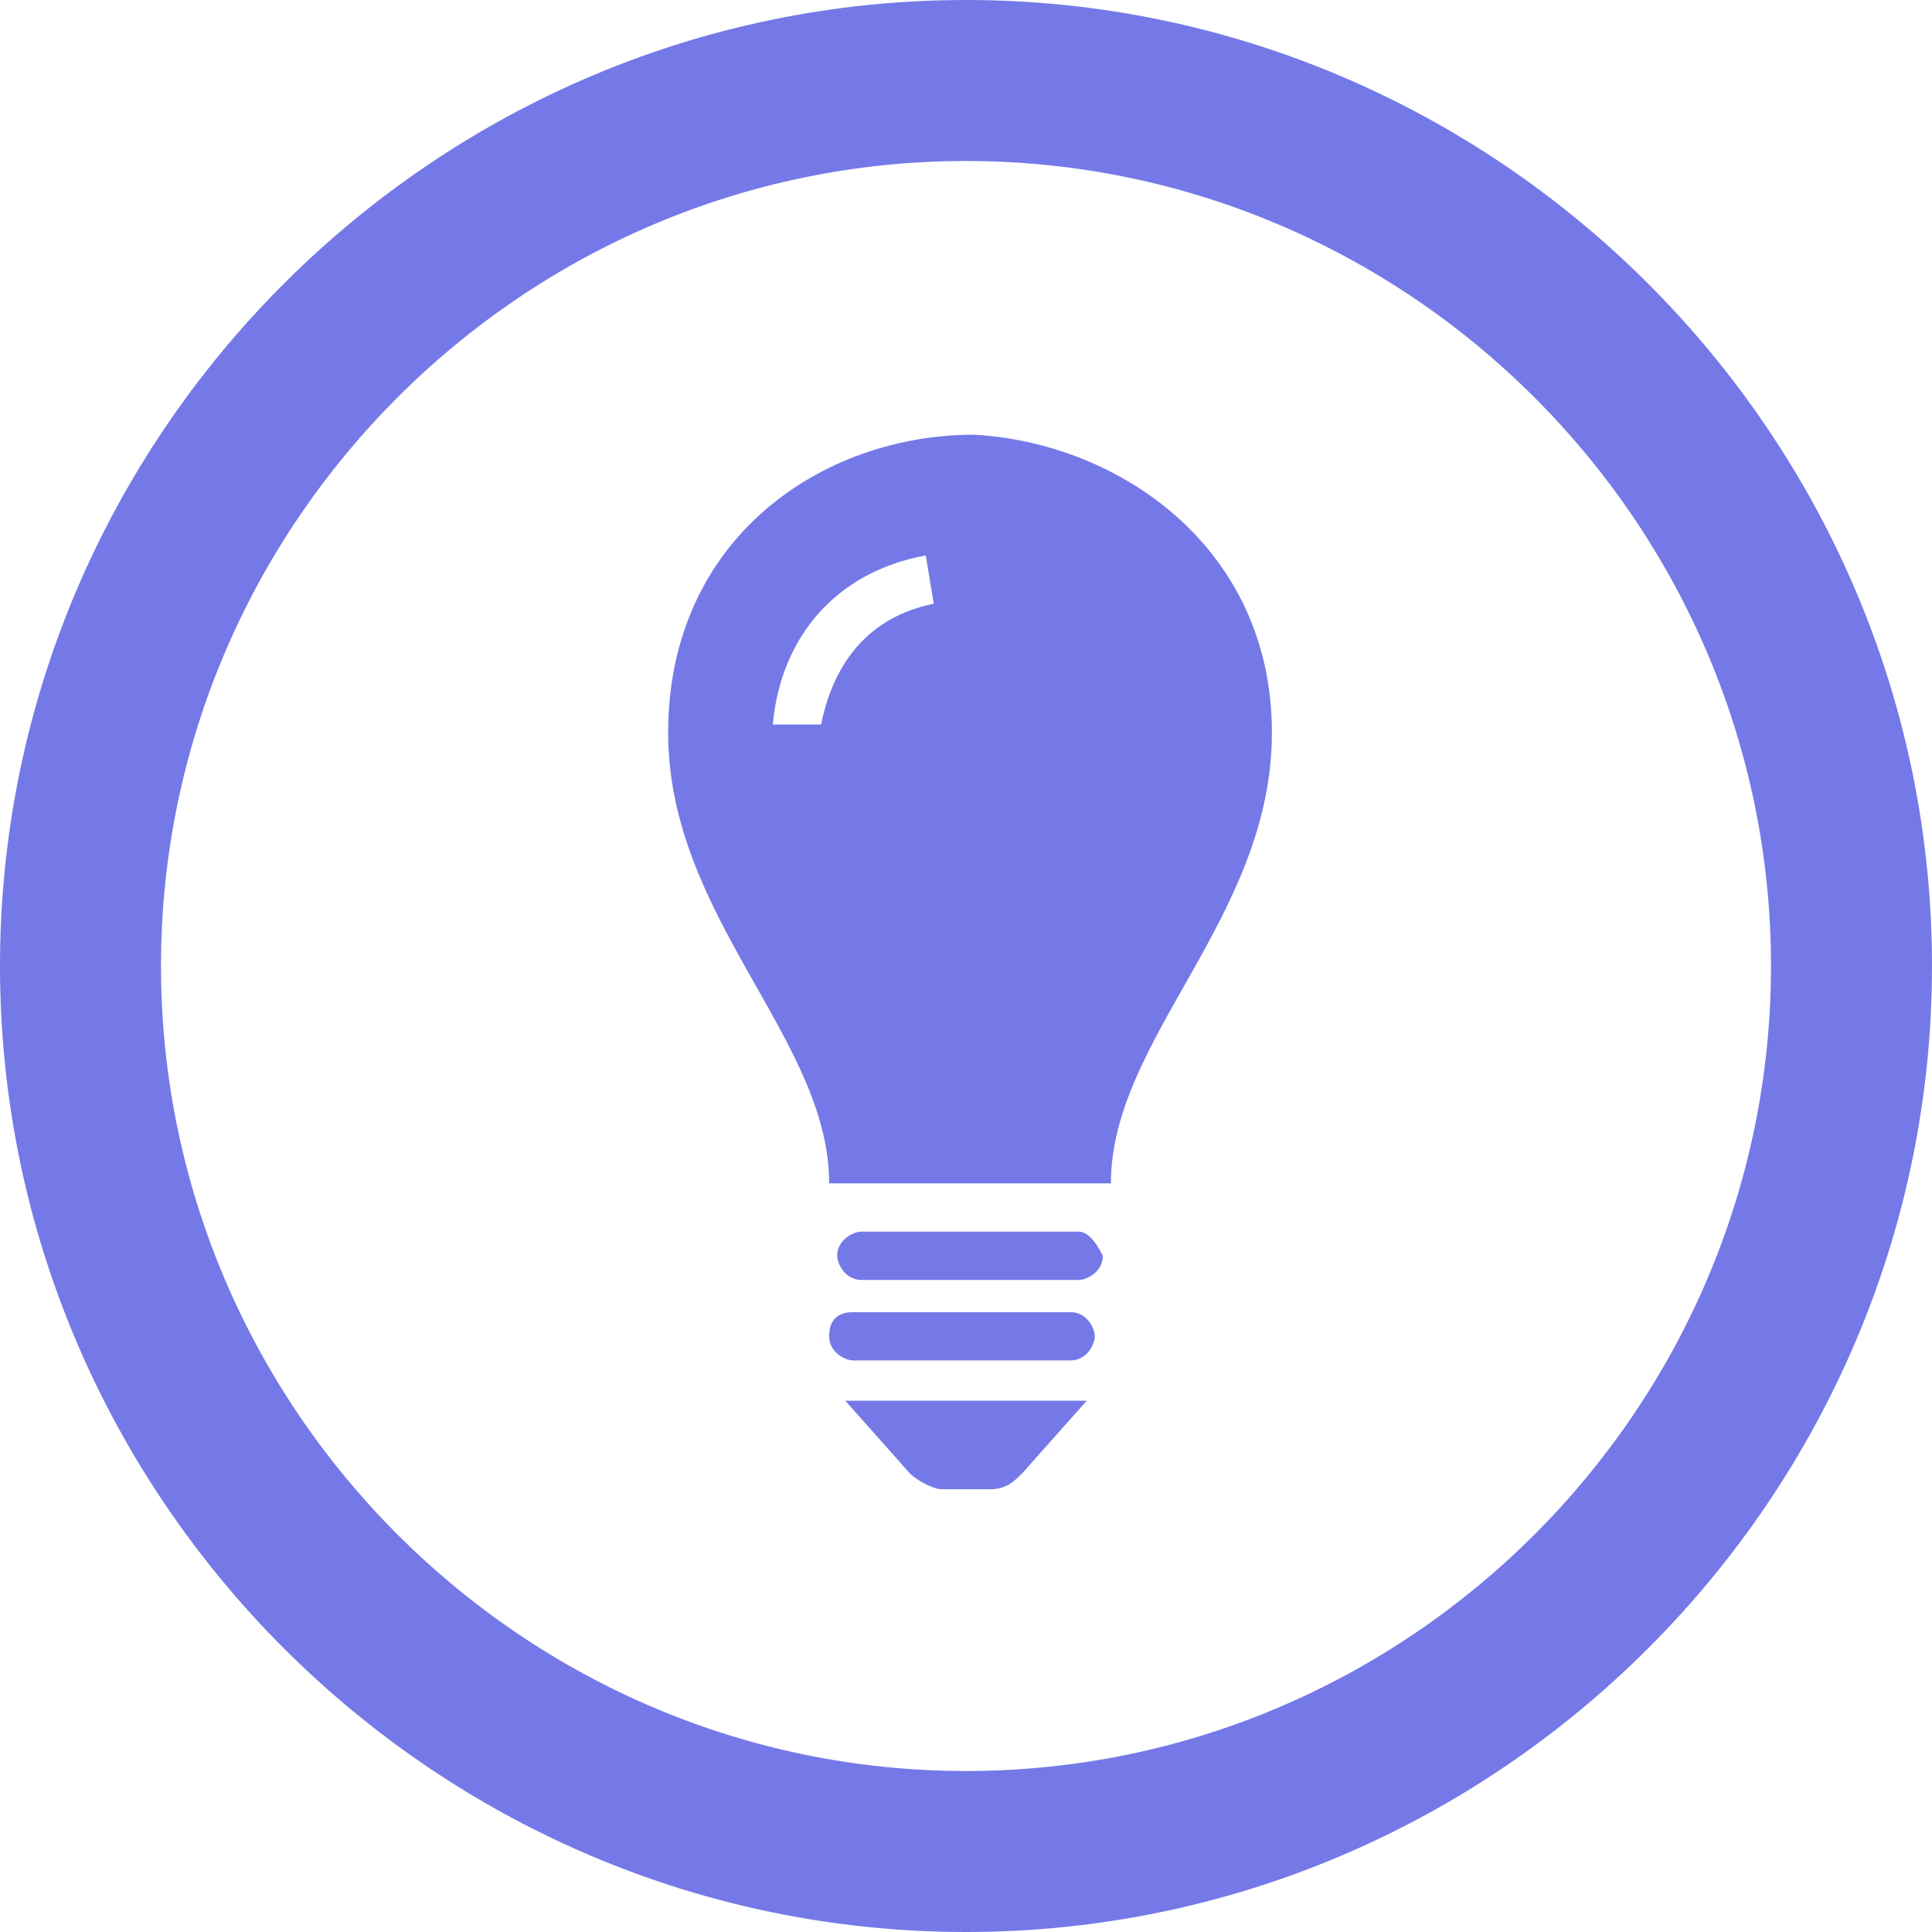 <?xml version="1.0" encoding="utf-8"?>
<!-- Generator: Adobe Illustrator 23.0.1, SVG Export Plug-In . SVG Version: 6.00 Build 0)  -->
<svg version="1.1" id="Calque_1" xmlns="http://www.w3.org/2000/svg" xmlns:xlink="http://www.w3.org/1999/xlink" x="0px" y="0px"
	 viewBox="0 0 24 24" style="enable-background:new 0 0 24 24;" xml:space="preserve">
<style type="text/css">
	.st0{fill:#7579E7;}
</style>
<path class="st0" d="M13.6,16.6c0,0.1-0.1,0.3-0.3,0.3h-2.7c-0.1,0-0.3-0.1-0.3-0.3s0.1-0.3,0.3-0.3h2.7
	C13.5,16.3,13.6,16.5,13.6,16.6z M13.4,15.3h-2.7c-0.1,0-0.3,0.1-0.3,0.3c0,0.1,0.1,0.3,0.3,0.3h2.7c0.1,0,0.3-0.1,0.3-0.3
	C13.6,15.4,13.5,15.3,13.4,15.3z M11.3,18.3c0.1,0.1,0.3,0.2,0.4,0.2h0.6c0.2,0,0.3-0.1,0.4-0.2l0.8-0.9h-3L11.3,18.3z M15.8,9.1
	c0,2.3-2,3.8-2,5.6h-3.5c0-1.8-2-3.3-2-5.6c0-2.4,1.9-3.7,3.8-3.7C13.9,5.5,15.8,6.8,15.8,9.1z M11.6,7.5l-0.1-0.6
	c-1.1,0.2-1.8,1-1.9,2.1h0.6C10.3,8.5,10.6,7.7,11.6,7.5z"/>
<path class="st0" d="M12,2c5.5,0,10,4.5,10,10s-4.5,10-10,10S2,17.5,2,12S6.5,2,12,2z M12,0C5.4,0,0,5.4,0,12s5.4,12,12,12
	s12-5.4,12-12S18.6,0,12,0z"/>
</svg>
